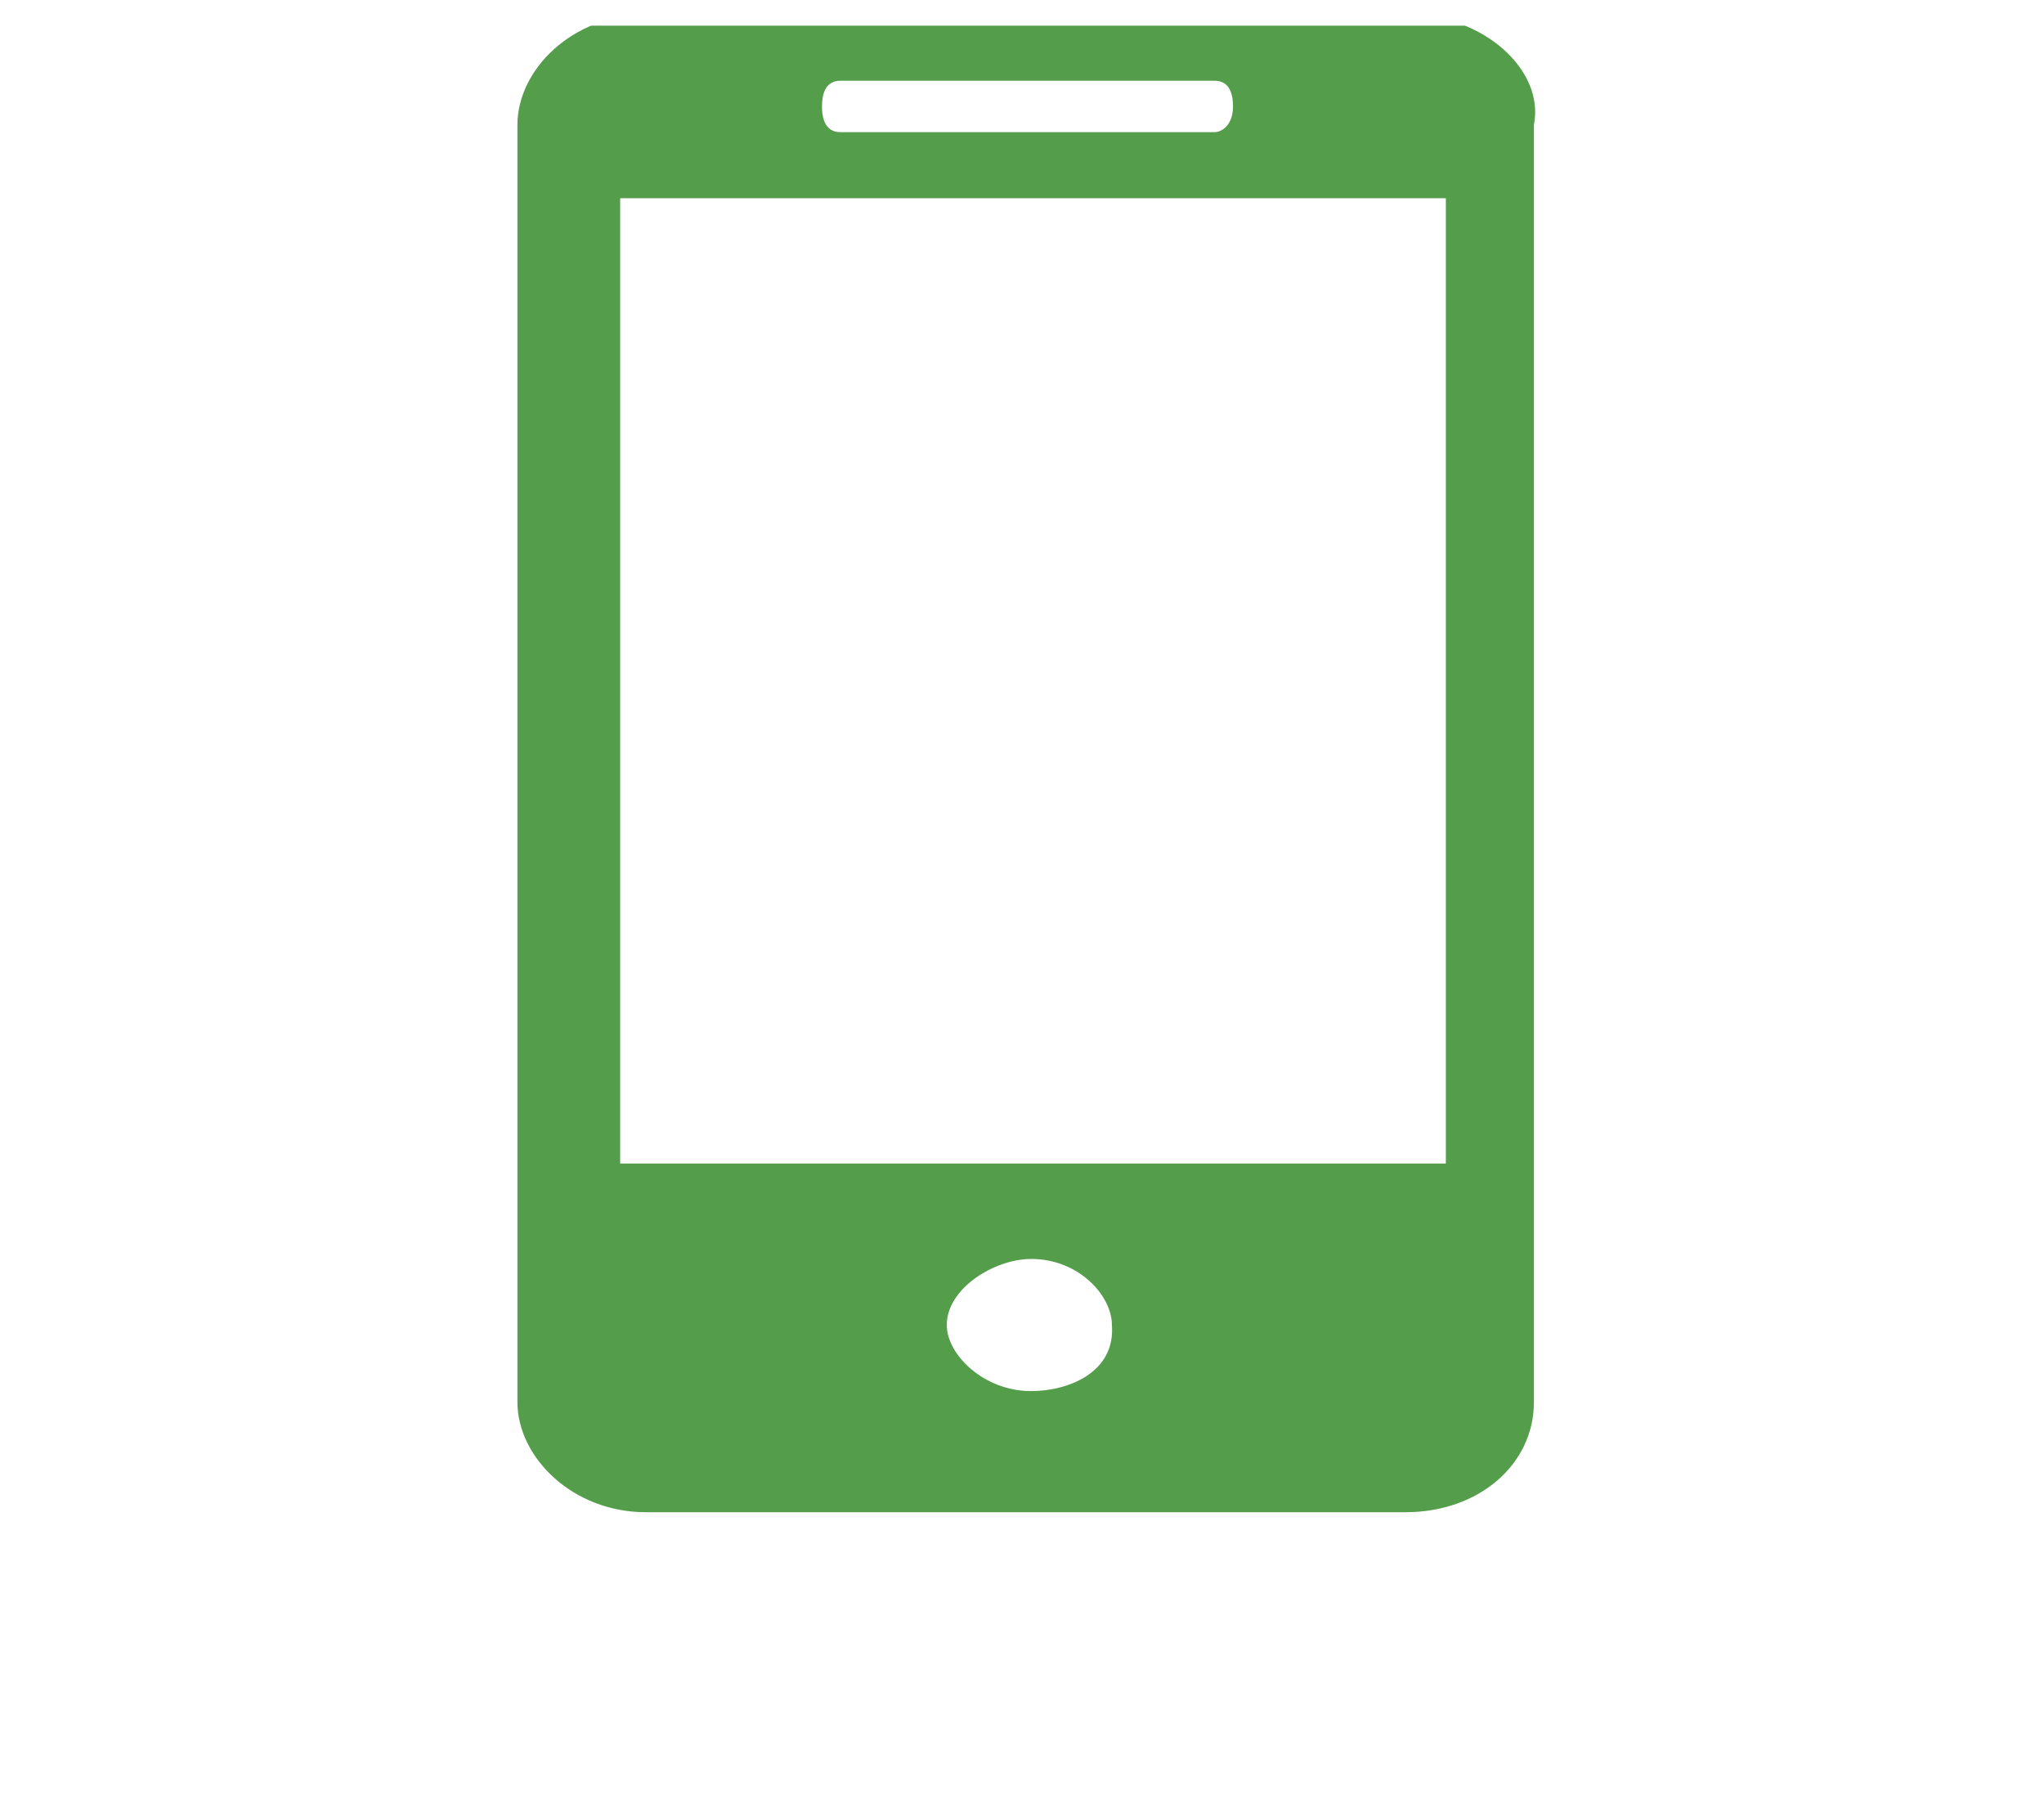 <?xml version="1.0" encoding="utf-8"?>
<!-- Generator: Adobe Illustrator 21.0.2, SVG Export Plug-In . SVG Version: 6.00 Build 0)  -->
<svg version="1.1" id="Layer_1" xmlns="http://www.w3.org/2000/svg" xmlns:xlink="http://www.w3.org/1999/xlink" x="0px" y="0px"
	 viewBox="0 0 55.7 49.4" style="enable-background:new 0 0 55.7 49.4;" xml:space="preserve">
<style type="text/css">
	.st0{clip-path:url(#SVGID_2_);fill:#549E4B;}
</style>
<g>
	<g>
		<g>
			<g>
				<defs>
					<rect id="SVGID_1_" x="14.1" y="0.7" width="29.2" height="40.5"/>
				</defs>
				<clipPath id="SVGID_2_">
					<use xlink:href="#SVGID_1_"  style="overflow:visible;"/>
				</clipPath>
				<path class="st0" d="M38.4,0.4H17.6c-2,0-3.5,1.5-3.5,3v34.8c0,1.5,1.5,3,3.5,3h20.7c2,0,3.5-1.3,3.5-3V3.4
					C42.1,1.9,40.4,0.4,38.4,0.4L38.4,0.4z M22.9,2.2h10.2c0.3,0,0.5,0.2,0.5,0.7s-0.3,0.7-0.5,0.7H22.9c-0.3,0-0.5-0.2-0.5-0.7
					S22.6,2.2,22.9,2.2L22.9,2.2z M28.1,37.9c-1.3,0-2.3-1-2.3-1.8c0-1,1.3-1.8,2.3-1.8c1.3,0,2.2,1,2.2,1.8
					C30.4,37.4,29.1,37.9,28.1,37.9L28.1,37.9z M39.4,31.7H16.9V5.4h22.5V31.7z"/>
			</g>
		</g>
	</g>
</g>
</svg>
